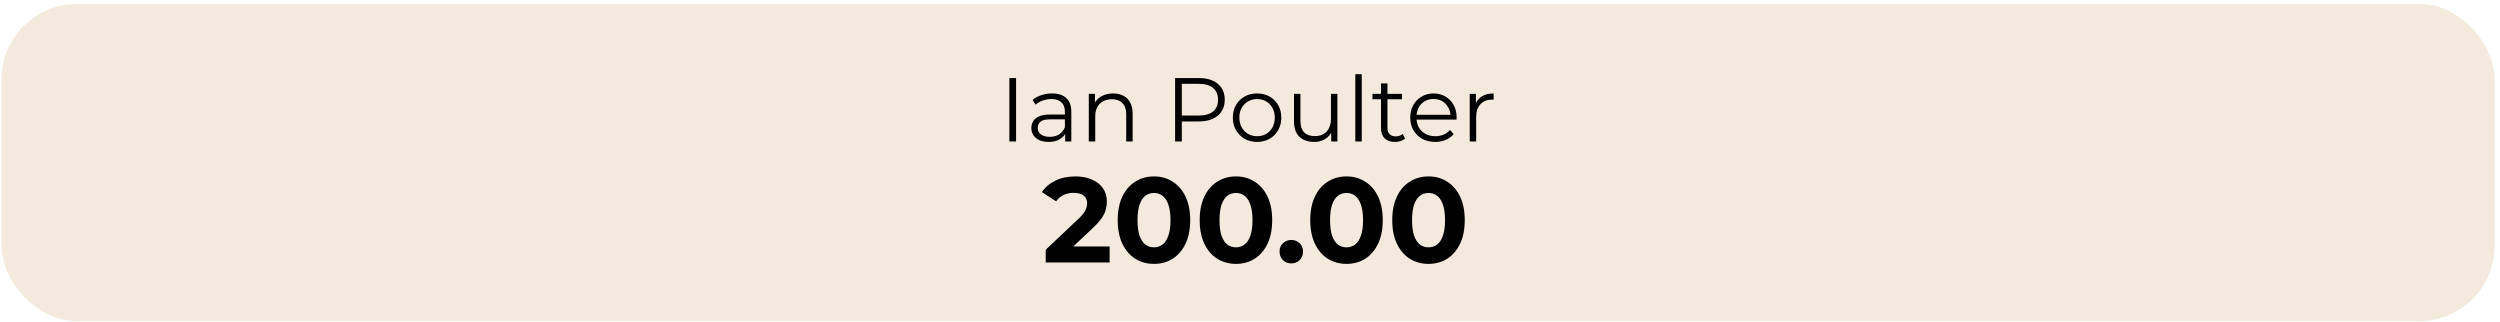 <svg width="443" height="57" viewBox="0 0 443 57" fill="none" xmlns="http://www.w3.org/2000/svg">
<rect x="0.937" y="1.373" width="440.446" height="54.859" rx="12.711" fill="#F3E9DC"/>
<rect x="0.937" y="1.373" width="440.446" height="54.859" rx="12.711" stroke="#F3E9DC" stroke-width="1.338"/>
<path d="M178.859 25.067V13.828H180.048V25.067H178.859ZM188.746 25.067V23.204L188.698 22.899V19.784C188.698 19.067 188.495 18.516 188.088 18.131C187.692 17.745 187.098 17.552 186.306 17.552C185.76 17.552 185.241 17.643 184.748 17.826C184.256 18.008 183.838 18.248 183.496 18.548L182.982 17.697C183.41 17.333 183.924 17.055 184.523 16.862C185.123 16.659 185.754 16.557 186.418 16.557C187.51 16.557 188.35 16.83 188.939 17.376C189.538 17.911 189.838 18.73 189.838 19.832V25.067H188.746ZM185.84 25.147C185.208 25.147 184.657 25.046 184.186 24.842C183.726 24.628 183.373 24.339 183.127 23.975C182.88 23.6 182.757 23.172 182.757 22.691C182.757 22.252 182.859 21.856 183.062 21.502C183.276 21.138 183.619 20.849 184.09 20.635C184.572 20.411 185.214 20.298 186.017 20.298H188.923V21.149H186.049C185.235 21.149 184.668 21.294 184.347 21.583C184.036 21.872 183.881 22.23 183.881 22.658C183.881 23.14 184.068 23.526 184.443 23.814C184.818 24.104 185.342 24.248 186.017 24.248C186.659 24.248 187.21 24.104 187.67 23.814C188.141 23.515 188.484 23.087 188.698 22.53L188.955 23.317C188.741 23.873 188.366 24.318 187.831 24.649C187.307 24.981 186.643 25.147 185.84 25.147ZM197.238 16.557C197.923 16.557 198.522 16.691 199.036 16.958C199.56 17.215 199.967 17.611 200.256 18.147C200.556 18.682 200.706 19.356 200.706 20.17V25.067H199.566V20.282C199.566 19.394 199.341 18.725 198.891 18.275C198.452 17.815 197.832 17.585 197.029 17.585C196.429 17.585 195.905 17.708 195.455 17.954C195.016 18.189 194.674 18.537 194.428 18.998C194.192 19.447 194.074 19.993 194.074 20.635V25.067H192.934V16.637H194.026V18.949L193.85 18.516C194.117 17.906 194.545 17.429 195.134 17.087C195.723 16.734 196.424 16.557 197.238 16.557ZM208.228 25.067V13.828H212.435C213.388 13.828 214.206 13.983 214.891 14.293C215.577 14.593 216.101 15.032 216.465 15.61C216.84 16.177 217.027 16.867 217.027 17.681C217.027 18.473 216.84 19.158 216.465 19.736C216.101 20.303 215.577 20.742 214.891 21.053C214.206 21.363 213.388 21.518 212.435 21.518H208.886L209.416 20.956V25.067H208.228ZM209.416 21.053L208.886 20.475H212.403C213.527 20.475 214.378 20.234 214.956 19.752C215.544 19.26 215.839 18.569 215.839 17.681C215.839 16.782 215.544 16.086 214.956 15.594C214.378 15.101 213.527 14.855 212.403 14.855H208.886L209.416 14.293V21.053ZM222.744 25.147C221.931 25.147 221.198 24.965 220.545 24.601C219.902 24.227 219.394 23.718 219.019 23.076C218.645 22.423 218.457 21.679 218.457 20.844C218.457 19.998 218.645 19.255 219.019 18.612C219.394 17.97 219.902 17.467 220.545 17.103C221.187 16.739 221.92 16.557 222.744 16.557C223.579 16.557 224.318 16.739 224.96 17.103C225.613 17.467 226.121 17.97 226.485 18.612C226.86 19.255 227.047 19.998 227.047 20.844C227.047 21.679 226.86 22.423 226.485 23.076C226.121 23.718 225.613 24.227 224.96 24.601C224.307 24.965 223.568 25.147 222.744 25.147ZM222.744 24.136C223.354 24.136 223.895 24.002 224.366 23.734C224.837 23.456 225.206 23.071 225.474 22.578C225.752 22.075 225.891 21.497 225.891 20.844C225.891 20.18 225.752 19.602 225.474 19.11C225.206 18.618 224.837 18.238 224.366 17.97C223.895 17.692 223.36 17.552 222.76 17.552C222.161 17.552 221.626 17.692 221.155 17.97C220.684 18.238 220.309 18.618 220.031 19.11C219.752 19.602 219.613 20.18 219.613 20.844C219.613 21.497 219.752 22.075 220.031 22.578C220.309 23.071 220.684 23.456 221.155 23.734C221.626 24.002 222.156 24.136 222.744 24.136ZM232.859 25.147C232.142 25.147 231.516 25.013 230.98 24.746C230.445 24.478 230.028 24.077 229.728 23.541C229.439 23.006 229.295 22.337 229.295 21.535V16.637H230.435V21.406C230.435 22.305 230.654 22.985 231.093 23.445C231.542 23.895 232.169 24.12 232.971 24.12C233.56 24.12 234.069 24.002 234.497 23.766C234.936 23.52 235.267 23.167 235.492 22.707C235.728 22.246 235.845 21.695 235.845 21.053V16.637H236.985V25.067H235.894V22.755L236.07 23.172C235.803 23.793 235.385 24.28 234.818 24.633C234.261 24.976 233.608 25.147 232.859 25.147ZM240.163 25.067V13.153H241.303V25.067H240.163ZM247.187 25.147C246.395 25.147 245.785 24.933 245.357 24.505C244.928 24.077 244.714 23.472 244.714 22.691V14.775H245.854V22.626C245.854 23.119 245.977 23.499 246.224 23.766C246.481 24.034 246.845 24.168 247.315 24.168C247.819 24.168 248.236 24.023 248.568 23.734L248.969 24.553C248.745 24.756 248.472 24.906 248.15 25.003C247.84 25.099 247.519 25.147 247.187 25.147ZM243.205 17.585V16.637H248.423V17.585H243.205ZM254.327 25.147C253.449 25.147 252.679 24.965 252.015 24.601C251.351 24.227 250.832 23.718 250.458 23.076C250.083 22.423 249.896 21.679 249.896 20.844C249.896 20.009 250.072 19.271 250.426 18.628C250.789 17.986 251.282 17.483 251.903 17.119C252.534 16.744 253.241 16.557 254.022 16.557C254.814 16.557 255.515 16.739 256.126 17.103C256.746 17.456 257.233 17.959 257.587 18.612C257.94 19.255 258.117 19.998 258.117 20.844C258.117 20.898 258.111 20.956 258.1 21.021C258.1 21.074 258.1 21.133 258.1 21.197H250.763V20.346H257.49L257.041 20.683C257.041 20.073 256.907 19.533 256.639 19.062C256.382 18.58 256.029 18.206 255.58 17.938C255.13 17.67 254.611 17.537 254.022 17.537C253.444 17.537 252.925 17.67 252.465 17.938C252.004 18.206 251.646 18.58 251.389 19.062C251.132 19.544 251.004 20.095 251.004 20.716V20.892C251.004 21.535 251.143 22.102 251.421 22.594C251.71 23.076 252.106 23.456 252.609 23.734C253.123 24.002 253.706 24.136 254.359 24.136C254.873 24.136 255.349 24.045 255.788 23.863C256.238 23.681 256.623 23.402 256.944 23.028L257.587 23.766C257.212 24.216 256.741 24.558 256.174 24.794C255.617 25.029 255.002 25.147 254.327 25.147ZM260.437 25.067V16.637H261.529V18.933L261.416 18.532C261.652 17.89 262.048 17.403 262.605 17.071C263.161 16.728 263.852 16.557 264.676 16.557V17.665C264.633 17.665 264.59 17.665 264.547 17.665C264.505 17.654 264.462 17.649 264.419 17.649C263.53 17.649 262.835 17.922 262.332 18.468C261.828 19.003 261.577 19.768 261.577 20.764V25.067H260.437Z" fill="black"/>
<path d="M185.301 46.503V44.255L191.081 38.796C191.538 38.383 191.873 38.011 192.087 37.683C192.302 37.355 192.444 37.055 192.516 36.784C192.601 36.513 192.644 36.263 192.644 36.035C192.644 35.435 192.437 34.978 192.023 34.664C191.624 34.336 191.031 34.172 190.246 34.172C189.618 34.172 189.033 34.294 188.491 34.536C187.963 34.779 187.513 35.157 187.142 35.671L184.616 34.044C185.187 33.187 185.986 32.509 187.014 32.01C188.041 31.51 189.226 31.261 190.567 31.261C191.681 31.261 192.651 31.446 193.479 31.817C194.321 32.174 194.97 32.681 195.427 33.337C195.898 33.994 196.134 34.779 196.134 35.692C196.134 36.177 196.069 36.663 195.941 37.148C195.827 37.619 195.584 38.118 195.213 38.647C194.856 39.175 194.328 39.767 193.629 40.423L188.833 44.941L188.17 43.678H196.626V46.503H185.301ZM204.48 46.76C203.252 46.76 202.153 46.461 201.183 45.861C200.212 45.248 199.449 44.363 198.892 43.206C198.335 42.05 198.057 40.652 198.057 39.011C198.057 37.369 198.335 35.971 198.892 34.814C199.449 33.658 200.212 32.781 201.183 32.181C202.153 31.567 203.252 31.261 204.48 31.261C205.721 31.261 206.82 31.567 207.776 32.181C208.747 32.781 209.511 33.658 210.067 34.814C210.624 35.971 210.902 37.369 210.902 39.011C210.902 40.652 210.624 42.05 210.067 43.206C209.511 44.363 208.747 45.248 207.776 45.861C206.82 46.461 205.721 46.76 204.48 46.76ZM204.48 43.827C205.065 43.827 205.571 43.663 206 43.335C206.442 43.007 206.785 42.486 207.027 41.772C207.284 41.059 207.413 40.138 207.413 39.011C207.413 37.883 207.284 36.962 207.027 36.249C206.785 35.535 206.442 35.014 206 34.686C205.571 34.358 205.065 34.194 204.48 34.194C203.909 34.194 203.402 34.358 202.96 34.686C202.531 35.014 202.189 35.535 201.932 36.249C201.689 36.962 201.568 37.883 201.568 39.011C201.568 40.138 201.689 41.059 201.932 41.772C202.189 42.486 202.531 43.007 202.96 43.335C203.402 43.663 203.909 43.827 204.48 43.827ZM219.01 46.76C217.782 46.76 216.683 46.461 215.713 45.861C214.742 45.248 213.979 44.363 213.422 43.206C212.865 42.05 212.587 40.652 212.587 39.011C212.587 37.369 212.865 35.971 213.422 34.814C213.979 33.658 214.742 32.781 215.713 32.181C216.683 31.567 217.782 31.261 219.01 31.261C220.251 31.261 221.35 31.567 222.307 32.181C223.277 32.781 224.041 33.658 224.597 34.814C225.154 35.971 225.432 37.369 225.432 39.011C225.432 40.652 225.154 42.05 224.597 43.206C224.041 44.363 223.277 45.248 222.307 45.861C221.35 46.461 220.251 46.76 219.01 46.76ZM219.01 43.827C219.595 43.827 220.102 43.663 220.53 43.335C220.972 43.007 221.315 42.486 221.557 41.772C221.814 41.059 221.943 40.138 221.943 39.011C221.943 37.883 221.814 36.962 221.557 36.249C221.315 35.535 220.972 35.014 220.53 34.686C220.102 34.358 219.595 34.194 219.01 34.194C218.439 34.194 217.932 34.358 217.49 34.686C217.062 35.014 216.719 35.535 216.462 36.249C216.219 36.962 216.098 37.883 216.098 39.011C216.098 40.138 216.219 41.059 216.462 41.772C216.719 42.486 217.062 43.007 217.49 43.335C217.932 43.663 218.439 43.827 219.01 43.827ZM228.815 46.675C228.244 46.675 227.752 46.482 227.338 46.097C226.938 45.697 226.738 45.19 226.738 44.577C226.738 43.963 226.938 43.471 227.338 43.099C227.752 42.714 228.244 42.521 228.815 42.521C229.4 42.521 229.893 42.714 230.292 43.099C230.692 43.471 230.892 43.963 230.892 44.577C230.892 45.19 230.692 45.697 230.292 46.097C229.893 46.482 229.4 46.675 228.815 46.675ZM238.599 46.76C237.372 46.76 236.273 46.461 235.302 45.861C234.332 45.248 233.568 44.363 233.012 43.206C232.455 42.05 232.177 40.652 232.177 39.011C232.177 37.369 232.455 35.971 233.012 34.814C233.568 33.658 234.332 32.781 235.302 32.181C236.273 31.567 237.372 31.261 238.599 31.261C239.841 31.261 240.94 31.567 241.896 32.181C242.867 32.781 243.63 33.658 244.187 34.814C244.744 35.971 245.022 37.369 245.022 39.011C245.022 40.652 244.744 42.05 244.187 43.206C243.63 44.363 242.867 45.248 241.896 45.861C240.94 46.461 239.841 46.76 238.599 46.76ZM238.599 43.827C239.184 43.827 239.691 43.663 240.119 43.335C240.562 43.007 240.904 42.486 241.147 41.772C241.404 41.059 241.532 40.138 241.532 39.011C241.532 37.883 241.404 36.962 241.147 36.249C240.904 35.535 240.562 35.014 240.119 34.686C239.691 34.358 239.184 34.194 238.599 34.194C238.028 34.194 237.522 34.358 237.079 34.686C236.651 35.014 236.309 35.535 236.052 36.249C235.809 36.962 235.688 37.883 235.688 39.011C235.688 40.138 235.809 41.059 236.052 41.772C236.309 42.486 236.651 43.007 237.079 43.335C237.522 43.663 238.028 43.827 238.599 43.827ZM253.129 46.76C251.902 46.76 250.803 46.461 249.833 45.861C248.862 45.248 248.098 44.363 247.542 43.206C246.985 42.05 246.707 40.652 246.707 39.011C246.707 37.369 246.985 35.971 247.542 34.814C248.098 33.658 248.862 32.781 249.833 32.181C250.803 31.567 251.902 31.261 253.129 31.261C254.371 31.261 255.47 31.567 256.426 32.181C257.397 32.781 258.16 33.658 258.717 34.814C259.274 35.971 259.552 37.369 259.552 39.011C259.552 40.652 259.274 42.05 258.717 43.206C258.16 44.363 257.397 45.248 256.426 45.861C255.47 46.461 254.371 46.76 253.129 46.76ZM253.129 43.827C253.715 43.827 254.221 43.663 254.649 43.335C255.092 43.007 255.434 42.486 255.677 41.772C255.934 41.059 256.062 40.138 256.062 39.011C256.062 37.883 255.934 36.962 255.677 36.249C255.434 35.535 255.092 35.014 254.649 34.686C254.221 34.358 253.715 34.194 253.129 34.194C252.559 34.194 252.052 34.358 251.609 34.686C251.181 35.014 250.839 35.535 250.582 36.249C250.339 36.962 250.218 37.883 250.218 39.011C250.218 40.138 250.339 41.059 250.582 41.772C250.839 42.486 251.181 43.007 251.609 43.335C252.052 43.663 252.559 43.827 253.129 43.827Z" fill="black"/>
</svg>
